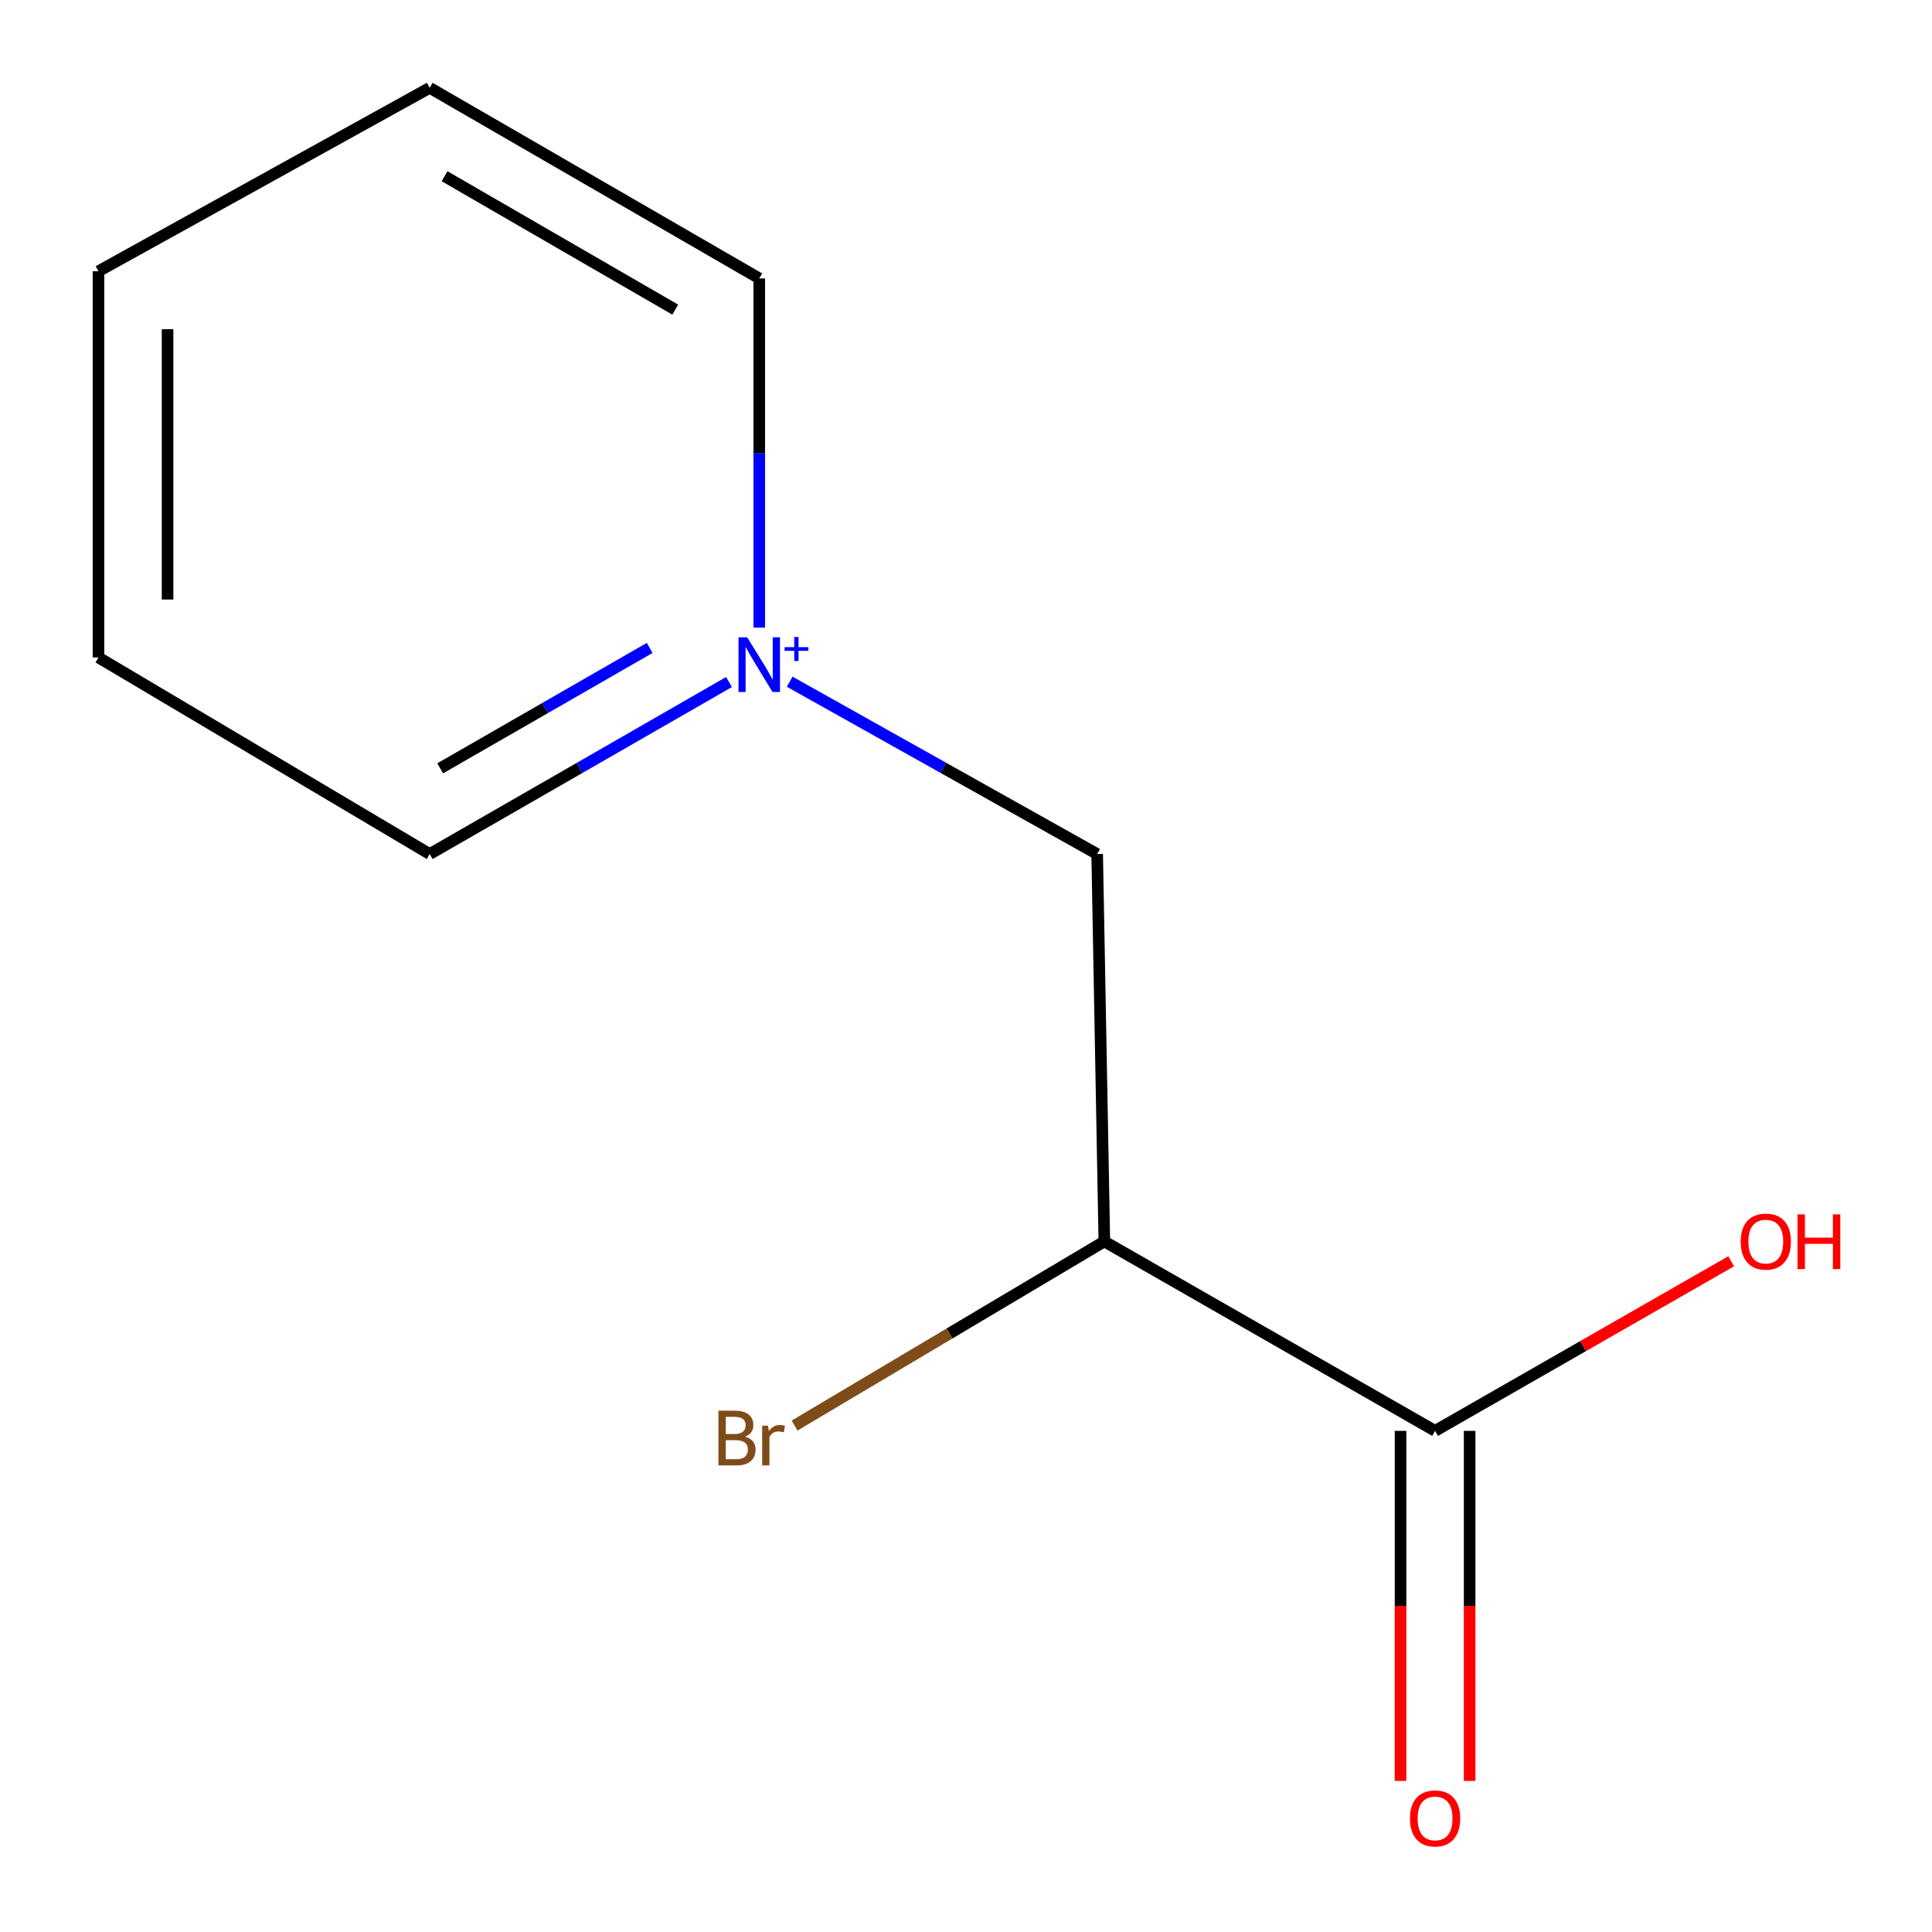 <?xml version='1.0' encoding='iso-8859-1'?>
<svg version='1.1' baseProfile='full'
              xmlns='http://www.w3.org/2000/svg'
                      xmlns:rdkit='http://www.rdkit.org/xml'
                      xmlns:xlink='http://www.w3.org/1999/xlink'
                  xml:space='preserve'
width='1000px' height='1000px' viewBox='0 0 1000 1000'>
<!-- END OF HEADER -->
<rect style='opacity:1.0;fill:#FFFFFF;stroke:none' width='1000' height='1000' x='0' y='0'> </rect>
<path class='bond-2' d='M 408.741,352.849 L 488.316,397.45' style='fill:none;fill-rule:evenodd;stroke:#0000FF;stroke-width:6px;stroke-linecap:butt;stroke-linejoin:miter;stroke-opacity:1' />
<path class='bond-2' d='M 488.316,397.45 L 567.892,442.051' style='fill:none;fill-rule:evenodd;stroke:#000000;stroke-width:6px;stroke-linecap:butt;stroke-linejoin:miter;stroke-opacity:1' />
<path class='bond-6' d='M 377.33,353.019 L 299.873,397.535' style='fill:none;fill-rule:evenodd;stroke:#0000FF;stroke-width:6px;stroke-linecap:butt;stroke-linejoin:miter;stroke-opacity:1' />
<path class='bond-6' d='M 299.873,397.535 L 222.417,442.051' style='fill:none;fill-rule:evenodd;stroke:#000000;stroke-width:6px;stroke-linecap:butt;stroke-linejoin:miter;stroke-opacity:1' />
<path class='bond-6' d='M 336.272,335.367 L 282.053,366.528' style='fill:none;fill-rule:evenodd;stroke:#0000FF;stroke-width:6px;stroke-linecap:butt;stroke-linejoin:miter;stroke-opacity:1' />
<path class='bond-6' d='M 282.053,366.528 L 227.833,397.689' style='fill:none;fill-rule:evenodd;stroke:#000000;stroke-width:6px;stroke-linecap:butt;stroke-linejoin:miter;stroke-opacity:1' />
<path class='bond-7' d='M 392.988,324.862 L 392.988,234.482' style='fill:none;fill-rule:evenodd;stroke:#0000FF;stroke-width:6px;stroke-linecap:butt;stroke-linejoin:miter;stroke-opacity:1' />
<path class='bond-7' d='M 392.988,234.482 L 392.988,144.102' style='fill:none;fill-rule:evenodd;stroke:#000000;stroke-width:6px;stroke-linecap:butt;stroke-linejoin:miter;stroke-opacity:1' />
<path class='bond-0' d='M 571.607,642.565 L 567.892,442.051' style='fill:none;fill-rule:evenodd;stroke:#000000;stroke-width:6px;stroke-linecap:butt;stroke-linejoin:miter;stroke-opacity:1' />
<path class='bond-1' d='M 571.607,642.565 L 742.795,740.616' style='fill:none;fill-rule:evenodd;stroke:#000000;stroke-width:6px;stroke-linecap:butt;stroke-linejoin:miter;stroke-opacity:1' />
<path class='bond-4' d='M 571.607,642.565 L 491.443,690.215' style='fill:none;fill-rule:evenodd;stroke:#000000;stroke-width:6px;stroke-linecap:butt;stroke-linejoin:miter;stroke-opacity:1' />
<path class='bond-4' d='M 491.443,690.215 L 411.279,737.865' style='fill:none;fill-rule:evenodd;stroke:#7F4C19;stroke-width:6px;stroke-linecap:butt;stroke-linejoin:miter;stroke-opacity:1' />
<path class='bond-3' d='M 724.913,740.616 L 724.913,831.207' style='fill:none;fill-rule:evenodd;stroke:#000000;stroke-width:6px;stroke-linecap:butt;stroke-linejoin:miter;stroke-opacity:1' />
<path class='bond-3' d='M 724.913,831.207 L 724.913,921.797' style='fill:none;fill-rule:evenodd;stroke:#FF0000;stroke-width:6px;stroke-linecap:butt;stroke-linejoin:miter;stroke-opacity:1' />
<path class='bond-3' d='M 760.676,740.616 L 760.676,831.207' style='fill:none;fill-rule:evenodd;stroke:#000000;stroke-width:6px;stroke-linecap:butt;stroke-linejoin:miter;stroke-opacity:1' />
<path class='bond-3' d='M 760.676,831.207 L 760.676,921.797' style='fill:none;fill-rule:evenodd;stroke:#FF0000;stroke-width:6px;stroke-linecap:butt;stroke-linejoin:miter;stroke-opacity:1' />
<path class='bond-5' d='M 742.795,740.616 L 819.422,696.726' style='fill:none;fill-rule:evenodd;stroke:#000000;stroke-width:6px;stroke-linecap:butt;stroke-linejoin:miter;stroke-opacity:1' />
<path class='bond-5' d='M 819.422,696.726 L 896.05,652.836' style='fill:none;fill-rule:evenodd;stroke:#FF0000;stroke-width:6px;stroke-linecap:butt;stroke-linejoin:miter;stroke-opacity:1' />
<path class='bond-9' d='M 222.417,442.051 L 50.971,340.304' style='fill:none;fill-rule:evenodd;stroke:#000000;stroke-width:6px;stroke-linecap:butt;stroke-linejoin:miter;stroke-opacity:1' />
<path class='bond-8' d='M 392.988,144.102 L 222.417,45.455' style='fill:none;fill-rule:evenodd;stroke:#000000;stroke-width:6px;stroke-linecap:butt;stroke-linejoin:miter;stroke-opacity:1' />
<path class='bond-8' d='M 349.498,160.264 L 230.098,91.21' style='fill:none;fill-rule:evenodd;stroke:#000000;stroke-width:6px;stroke-linecap:butt;stroke-linejoin:miter;stroke-opacity:1' />
<path class='bond-10' d='M 222.417,45.455 L 50.971,140.387' style='fill:none;fill-rule:evenodd;stroke:#000000;stroke-width:6px;stroke-linecap:butt;stroke-linejoin:miter;stroke-opacity:1' />
<path class='bond-11' d='M 50.971,340.304 L 50.971,140.387' style='fill:none;fill-rule:evenodd;stroke:#000000;stroke-width:6px;stroke-linecap:butt;stroke-linejoin:miter;stroke-opacity:1' />
<path class='bond-11' d='M 86.734,310.317 L 86.734,170.374' style='fill:none;fill-rule:evenodd;stroke:#000000;stroke-width:6px;stroke-linecap:butt;stroke-linejoin:miter;stroke-opacity:1' />
<path  class='atom-0' d='M 386.728 329.86
L 396.008 344.86
Q 396.928 346.34, 398.408 349.02
Q 399.888 351.7, 399.968 351.86
L 399.968 329.86
L 403.728 329.86
L 403.728 358.18
L 399.848 358.18
L 389.888 341.78
Q 388.728 339.86, 387.488 337.66
Q 386.288 335.46, 385.928 334.78
L 385.928 358.18
L 382.248 358.18
L 382.248 329.86
L 386.728 329.86
' fill='#0000FF'/>
<path  class='atom-0' d='M 406.104 334.965
L 411.094 334.965
L 411.094 329.711
L 413.312 329.711
L 413.312 334.965
L 418.433 334.965
L 418.433 336.865
L 413.312 336.865
L 413.312 342.145
L 411.094 342.145
L 411.094 336.865
L 406.104 336.865
L 406.104 334.965
' fill='#0000FF'/>
<path  class='atom-4' d='M 729.795 941.21
Q 729.795 934.41, 733.155 930.61
Q 736.515 926.81, 742.795 926.81
Q 749.075 926.81, 752.435 930.61
Q 755.795 934.41, 755.795 941.21
Q 755.795 948.09, 752.395 952.01
Q 748.995 955.89, 742.795 955.89
Q 736.555 955.89, 733.155 952.01
Q 729.795 948.13, 729.795 941.21
M 742.795 952.69
Q 747.115 952.69, 749.435 949.81
Q 751.795 946.89, 751.795 941.21
Q 751.795 935.65, 749.435 932.85
Q 747.115 930.01, 742.795 930.01
Q 738.475 930.01, 736.115 932.81
Q 733.795 935.61, 733.795 941.21
Q 733.795 946.93, 736.115 949.81
Q 738.475 952.69, 742.795 952.69
' fill='#FF0000'/>
<path  class='atom-5' d='M 385.619 743.612
Q 388.339 744.372, 389.699 746.052
Q 391.099 747.692, 391.099 750.132
Q 391.099 754.052, 388.579 756.292
Q 386.099 758.492, 381.379 758.492
L 371.859 758.492
L 371.859 730.172
L 380.219 730.172
Q 385.059 730.172, 387.499 732.132
Q 389.939 734.092, 389.939 737.692
Q 389.939 741.972, 385.619 743.612
M 375.659 733.372
L 375.659 742.252
L 380.219 742.252
Q 383.019 742.252, 384.459 741.132
Q 385.939 739.972, 385.939 737.692
Q 385.939 733.372, 380.219 733.372
L 375.659 733.372
M 381.379 755.292
Q 384.139 755.292, 385.619 753.972
Q 387.099 752.652, 387.099 750.132
Q 387.099 747.812, 385.459 746.652
Q 383.859 745.452, 380.779 745.452
L 375.659 745.452
L 375.659 755.292
L 381.379 755.292
' fill='#7F4C19'/>
<path  class='atom-5' d='M 397.539 737.932
L 397.979 740.772
Q 400.139 737.572, 403.659 737.572
Q 404.779 737.572, 406.299 737.972
L 405.699 741.332
Q 403.979 740.932, 403.019 740.932
Q 401.339 740.932, 400.219 741.612
Q 399.139 742.252, 398.259 743.812
L 398.259 758.492
L 394.499 758.492
L 394.499 737.932
L 397.539 737.932
' fill='#7F4C19'/>
<path  class='atom-6' d='M 900.982 642.645
Q 900.982 635.845, 904.342 632.045
Q 907.702 628.245, 913.982 628.245
Q 920.262 628.245, 923.622 632.045
Q 926.982 635.845, 926.982 642.645
Q 926.982 649.525, 923.582 653.445
Q 920.182 657.325, 913.982 657.325
Q 907.742 657.325, 904.342 653.445
Q 900.982 649.565, 900.982 642.645
M 913.982 654.125
Q 918.302 654.125, 920.622 651.245
Q 922.982 648.325, 922.982 642.645
Q 922.982 637.085, 920.622 634.285
Q 918.302 631.445, 913.982 631.445
Q 909.662 631.445, 907.302 634.245
Q 904.982 637.045, 904.982 642.645
Q 904.982 648.365, 907.302 651.245
Q 909.662 654.125, 913.982 654.125
' fill='#FF0000'/>
<path  class='atom-6' d='M 930.382 628.565
L 934.222 628.565
L 934.222 640.605
L 948.702 640.605
L 948.702 628.565
L 952.542 628.565
L 952.542 656.885
L 948.702 656.885
L 948.702 643.805
L 934.222 643.805
L 934.222 656.885
L 930.382 656.885
L 930.382 628.565
' fill='#FF0000'/>
</svg>
